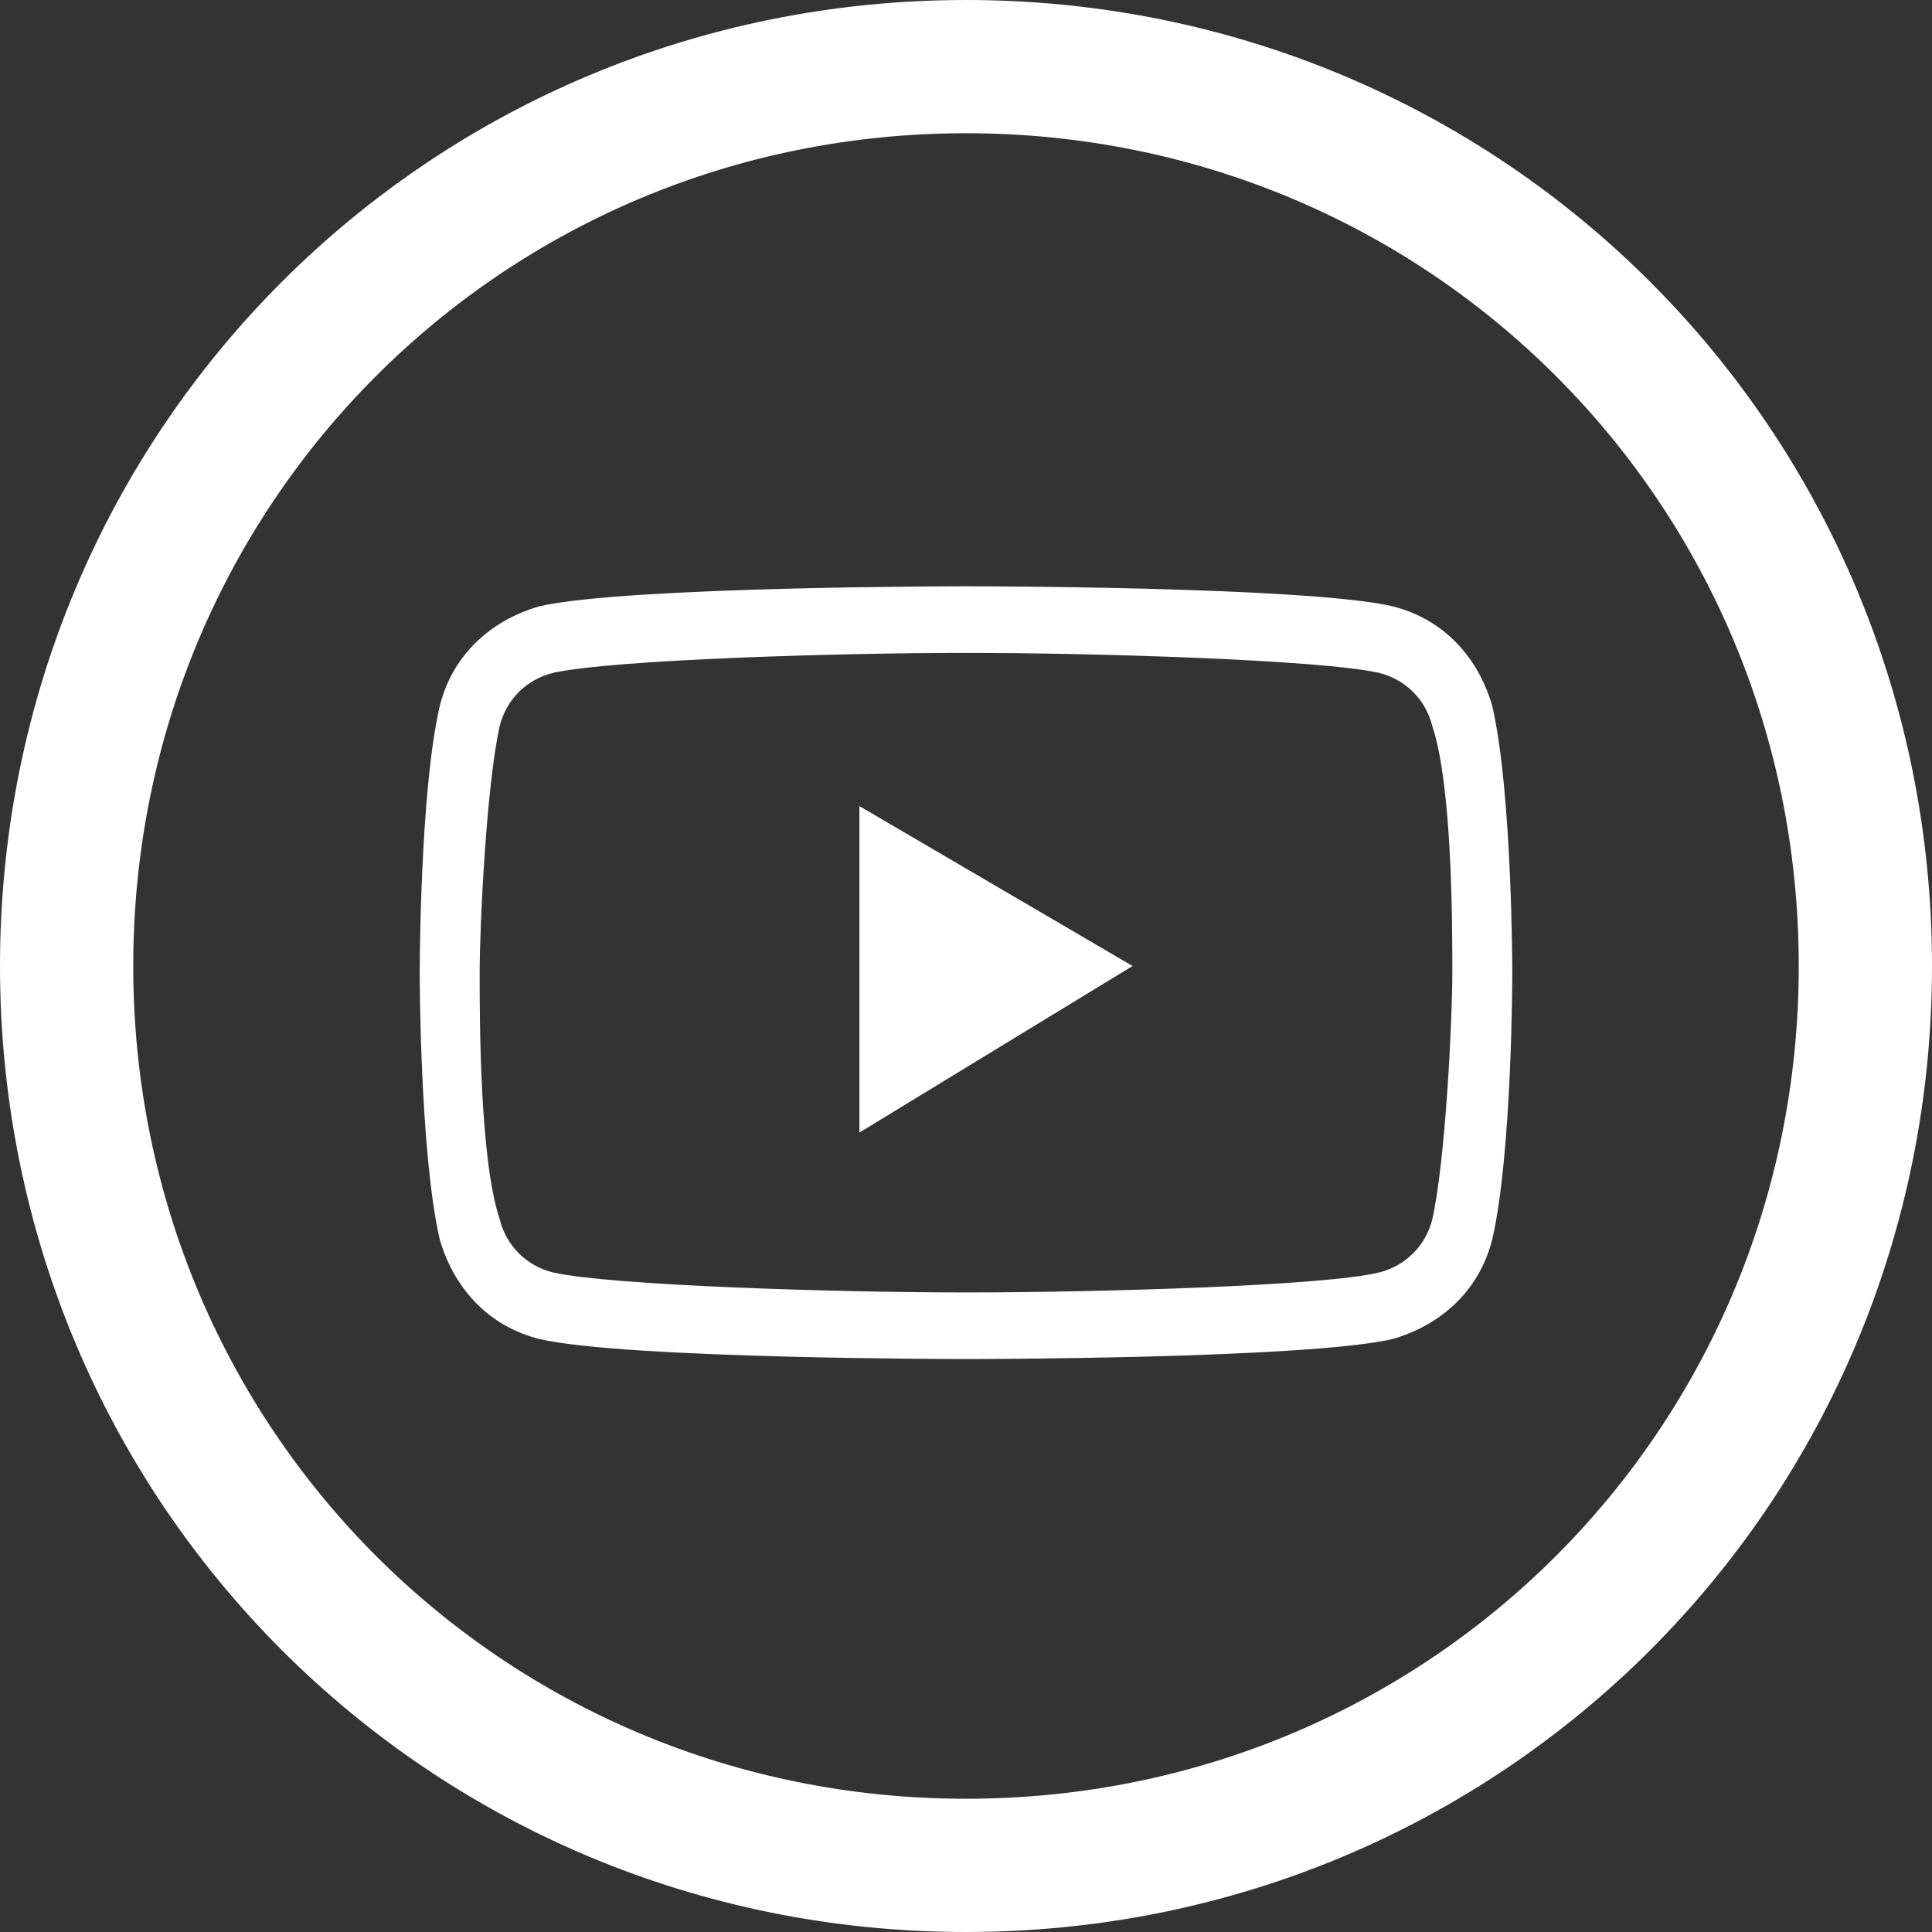 <?xml version="1.0" encoding="utf-8"?>
<!-- Generator: Adobe Illustrator 28.1.0, SVG Export Plug-In . SVG Version: 6.00 Build 0)  -->
<svg version="1.1" id="Ebene_1" xmlns="http://www.w3.org/2000/svg" xmlns:xlink="http://www.w3.org/1999/xlink" x="0px" y="0px"
	 viewBox="0 0 29 29" style="enable-background:new 0 0 29 29;" xml:space="preserve">
<rect x="0" y="0" width="29" height="29" fill="#333333" stroke="none"/>
<style type="text/css">
	.st0{fill:#69C9D0;}
	.st1{fill:none;stroke:#FFFFFF;stroke-width:2;stroke-miterlimit:50;}
	.st2{fill:#FFFFFF;}
</style>
<path class="st0" d="M9.3,18.2v0.1C9.3,18.3,9.3,18.2,9.3,18.2z"/>
<path class="st0" d="M9.3,18.2v0.1C9.3,18.3,9.3,18.2,9.3,18.2z"/>
<path class="st1" d="M1,14.5C1,7,7,1,14.5,1S28,7,28,14.5S22,28,14.5,28S1,22,1,14.5z"/>
<g>
	<g>
		<path class="st2" d="M14.5,9.8L14.5,9.8c1.9,0,5.3,0.1,6.2,0.3c0.4,0.1,0.7,0.4,0.8,0.8c0.3,0.9,0.3,3,0.3,3.7
			c0,0.7-0.1,2.8-0.3,3.7c-0.1,0.4-0.4,0.7-0.8,0.8c-0.8,0.2-4.2,0.3-6.2,0.3c-1.9,0-5.3-0.1-6.2-0.3c-0.4-0.1-0.7-0.4-0.8-0.8
			c-0.3-0.9-0.3-3-0.3-3.7c0-0.7,0.1-2.8,0.3-3.7c0.1-0.4,0.4-0.7,0.8-0.8C9.2,9.9,12.6,9.8,14.5,9.8 M14.5,8.8c0,0-5.1,0-6.4,0.3
			c-0.7,0.2-1.3,0.7-1.5,1.5c-0.3,1.3-0.3,4-0.3,4s0,2.7,0.3,4c0.2,0.7,0.7,1.3,1.5,1.5c1.3,0.3,6.4,0.3,6.4,0.3s5.1,0,6.4-0.3
			c0.7-0.2,1.3-0.7,1.5-1.5c0.3-1.3,0.3-4,0.3-4s0-2.7-0.3-4c-0.2-0.7-0.7-1.3-1.5-1.5C19.6,8.8,14.5,8.8,14.5,8.8L14.5,8.8z"/>
	</g>
</g>
<polygon class="st2" points="12.9,17 17,14.5 12.9,12.1 "/>
</svg>
